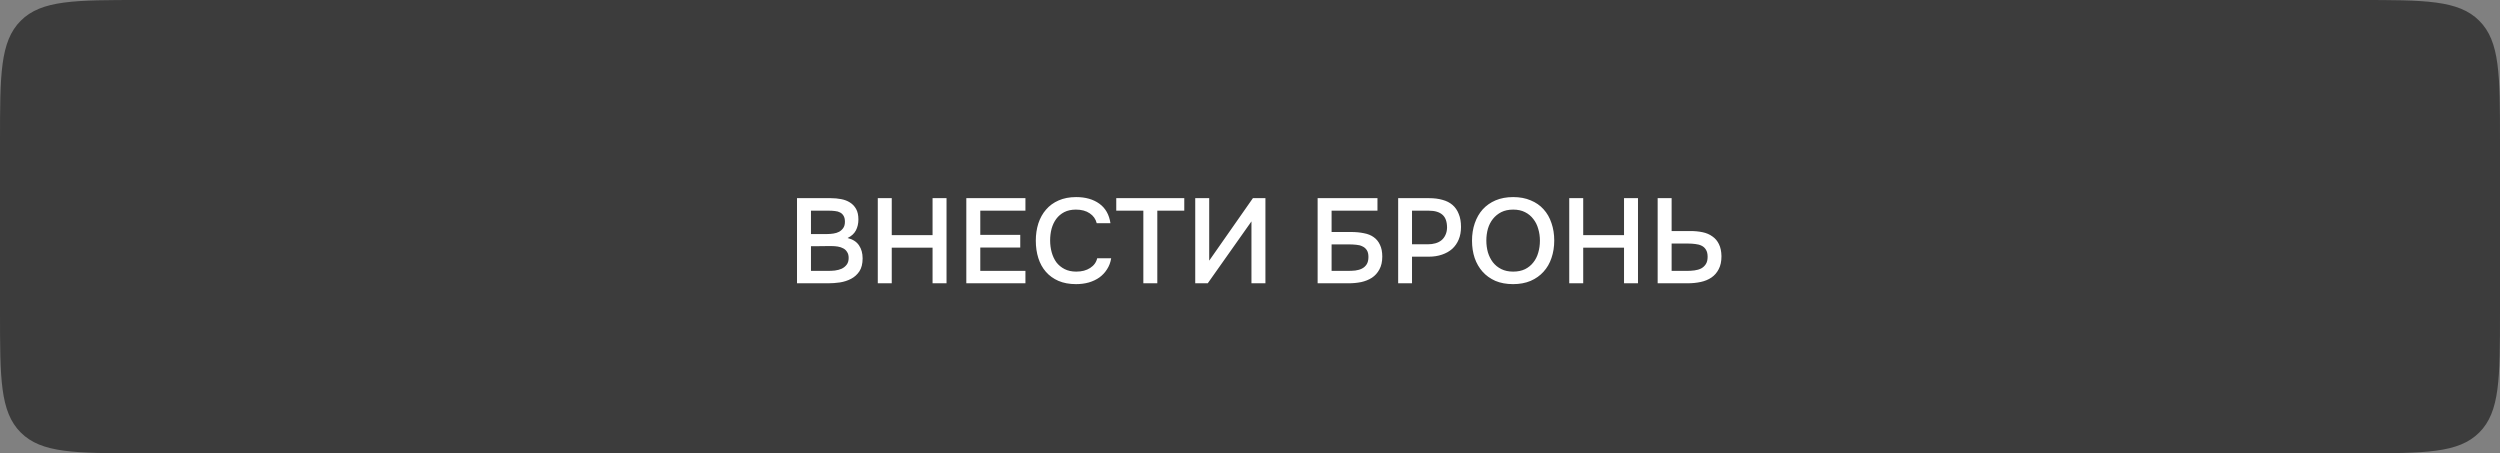 <?xml version="1.0" encoding="UTF-8"?> <svg xmlns="http://www.w3.org/2000/svg" width="353" height="64" viewBox="0 0 353 64" fill="none"><rect x="0" y="0" width="353" height="64" fill="#808080" stroke="none"/> <path d="M0 20C0 10.572 0 5.858 2.929 2.929C5.858 0 10.572 0 20 0H333C342.428 0 347.142 0 350.071 2.929C353 5.858 353 10.572 353 20V44C353 53.428 353 58.142 350.071 61.071C347.142 64 342.428 64 333 64H20C10.572 64 5.858 64 2.929 61.071C0 58.142 0 53.428 0 44V20Z" fill="#3C3C3C"></path> <path d="M112.537 40V27.981H117.314C117.824 27.981 118.311 28.026 118.776 28.117C119.252 28.208 119.666 28.366 120.017 28.593C120.38 28.82 120.669 29.126 120.884 29.511C121.099 29.896 121.207 30.389 121.207 30.99C121.207 31.568 121.088 32.084 120.85 32.537C120.612 32.99 120.221 33.347 119.677 33.608C120.414 33.789 120.952 34.135 121.292 34.645C121.632 35.144 121.802 35.756 121.802 36.481C121.802 37.24 121.649 37.852 121.343 38.317C121.037 38.77 120.646 39.122 120.17 39.371C119.694 39.62 119.167 39.79 118.589 39.881C118.022 39.96 117.478 40 116.957 40H112.537ZM114.509 29.749V33.047H116.804C117.087 33.047 117.376 33.024 117.671 32.979C117.977 32.934 118.249 32.849 118.487 32.724C118.725 32.588 118.918 32.412 119.065 32.197C119.224 31.97 119.303 31.676 119.303 31.313C119.303 30.962 119.241 30.684 119.116 30.48C118.991 30.265 118.827 30.106 118.623 30.004C118.419 29.891 118.181 29.823 117.909 29.8C117.648 29.766 117.376 29.749 117.093 29.749H114.509ZM114.509 38.249H116.923C117.229 38.249 117.552 38.232 117.892 38.198C118.243 38.153 118.561 38.068 118.844 37.943C119.127 37.807 119.36 37.62 119.541 37.382C119.734 37.144 119.83 36.821 119.83 36.413C119.83 36.073 119.756 35.795 119.609 35.58C119.473 35.353 119.292 35.183 119.065 35.07C118.838 34.945 118.583 34.86 118.3 34.815C118.028 34.77 117.75 34.747 117.467 34.747C117.218 34.747 116.968 34.747 116.719 34.747L115.257 34.764C115.008 34.764 114.758 34.764 114.509 34.764V38.249ZM125.915 33.2H131.678V27.981H133.65V40H131.678V34.968H125.915V40H123.943V27.981H125.915V33.2ZM136.444 40V27.981H144.791V29.749H138.416V33.166H144.06V34.951H138.416V38.249H144.791V40H136.444ZM151.917 29.596C151.283 29.596 150.733 29.715 150.268 29.953C149.815 30.191 149.441 30.508 149.146 30.905C148.852 31.302 148.631 31.766 148.483 32.299C148.347 32.82 148.279 33.37 148.279 33.948C148.279 34.537 148.353 35.098 148.5 35.631C148.648 36.164 148.869 36.634 149.163 37.042C149.469 37.439 149.855 37.756 150.319 37.994C150.784 38.232 151.334 38.351 151.968 38.351C152.75 38.351 153.402 38.181 153.923 37.841C154.456 37.501 154.79 37.042 154.926 36.464H156.898C156.808 37.042 156.615 37.558 156.32 38.011C156.037 38.464 155.68 38.85 155.249 39.167C154.819 39.473 154.32 39.711 153.753 39.881C153.187 40.04 152.58 40.119 151.934 40.119C150.994 40.119 150.166 39.966 149.452 39.66C148.75 39.354 148.16 38.929 147.684 38.385C147.208 37.841 146.851 37.195 146.613 36.447C146.375 35.699 146.256 34.877 146.256 33.982C146.256 33.109 146.375 32.299 146.613 31.551C146.863 30.792 147.225 30.14 147.701 29.596C148.177 29.041 148.767 28.61 149.469 28.304C150.183 27.987 151.011 27.828 151.951 27.828C153.277 27.828 154.371 28.14 155.232 28.763C156.094 29.386 156.615 30.304 156.796 31.517H154.858C154.711 30.928 154.382 30.463 153.872 30.123C153.362 29.772 152.711 29.596 151.917 29.596ZM163.412 40H161.44V29.749H157.615V27.981H167.22V29.749H163.412V40ZM168.767 40V27.981H170.739V36.804L176.91 27.981H178.678V40H176.706V31.262L170.535 40H168.767ZM186.049 27.981H194.498V29.749H188.021V32.758H190.775C191.433 32.758 192.033 32.815 192.577 32.928C193.133 33.03 193.597 33.217 193.971 33.489C194.357 33.761 194.651 34.124 194.855 34.577C195.071 35.019 195.178 35.569 195.178 36.226C195.178 36.951 195.042 37.558 194.77 38.045C194.51 38.532 194.158 38.923 193.716 39.218C193.274 39.501 192.77 39.705 192.203 39.83C191.637 39.943 191.047 40 190.435 40H186.049V27.981ZM188.021 38.249H190.299C190.662 38.249 191.019 38.232 191.37 38.198C191.722 38.153 192.033 38.062 192.305 37.926C192.577 37.79 192.798 37.592 192.968 37.331C193.138 37.07 193.223 36.719 193.223 36.277C193.223 35.869 193.144 35.546 192.985 35.308C192.827 35.07 192.617 34.894 192.356 34.781C192.107 34.656 191.818 34.583 191.489 34.56C191.161 34.526 190.826 34.509 190.486 34.509H188.021V38.249ZM197.421 40V27.981H201.824C202.516 27.981 203.133 28.06 203.677 28.219C204.233 28.366 204.703 28.604 205.088 28.933C205.474 29.262 205.768 29.687 205.972 30.208C206.188 30.718 206.295 31.33 206.295 32.044C206.295 32.701 206.188 33.291 205.972 33.812C205.757 34.333 205.451 34.775 205.054 35.138C204.658 35.489 204.176 35.761 203.609 35.954C203.054 36.147 202.431 36.243 201.739 36.243H199.376V40H197.421ZM199.376 34.492H201.637C202.011 34.492 202.357 34.447 202.674 34.356C203.003 34.265 203.286 34.124 203.524 33.931C203.762 33.738 203.949 33.495 204.085 33.2C204.233 32.905 204.312 32.554 204.323 32.146C204.323 31.296 204.102 30.684 203.66 30.31C203.23 29.936 202.595 29.749 201.756 29.749H199.376V34.492ZM213.645 40.119C212.705 40.119 211.872 39.966 211.146 39.66C210.432 39.343 209.832 38.912 209.344 38.368C208.857 37.824 208.483 37.178 208.222 36.43C207.973 35.682 207.848 34.866 207.848 33.982C207.848 33.087 207.979 32.265 208.239 31.517C208.5 30.758 208.874 30.106 209.361 29.562C209.86 29.018 210.466 28.593 211.18 28.287C211.906 27.981 212.733 27.828 213.662 27.828C214.592 27.828 215.413 27.981 216.127 28.287C216.853 28.582 217.459 29.001 217.946 29.545C218.445 30.089 218.819 30.741 219.068 31.5C219.329 32.248 219.459 33.07 219.459 33.965C219.459 34.849 219.329 35.671 219.068 36.43C218.819 37.178 218.445 37.824 217.946 38.368C217.459 38.912 216.853 39.343 216.127 39.66C215.402 39.966 214.575 40.119 213.645 40.119ZM213.662 29.596C213.016 29.596 212.455 29.715 211.979 29.953C211.515 30.191 211.124 30.508 210.806 30.905C210.489 31.302 210.251 31.766 210.092 32.299C209.945 32.832 209.871 33.387 209.871 33.965C209.871 34.543 209.945 35.098 210.092 35.631C210.251 36.152 210.483 36.617 210.789 37.025C211.107 37.433 211.503 37.756 211.979 37.994C212.455 38.232 213.016 38.351 213.662 38.351C214.297 38.351 214.852 38.238 215.328 38.011C215.804 37.773 216.195 37.456 216.501 37.059C216.819 36.662 217.051 36.203 217.198 35.682C217.357 35.149 217.436 34.583 217.436 33.982C217.436 33.393 217.357 32.837 217.198 32.316C217.051 31.783 216.819 31.319 216.501 30.922C216.195 30.514 215.804 30.191 215.328 29.953C214.864 29.715 214.308 29.596 213.662 29.596ZM223.549 33.2H229.312V27.981H231.284V40H229.312V34.968H223.549V40H221.577V27.981H223.549V33.2ZM234.061 27.981H236.033V32.622H238.685C239.308 32.622 239.886 32.679 240.419 32.792C240.951 32.905 241.41 33.104 241.796 33.387C242.192 33.659 242.498 34.022 242.714 34.475C242.94 34.928 243.059 35.495 243.071 36.175C243.071 36.912 242.94 37.524 242.68 38.011C242.43 38.498 242.09 38.889 241.66 39.184C241.229 39.479 240.725 39.688 240.147 39.813C239.569 39.938 238.951 40 238.294 40H234.061V27.981ZM236.033 38.249H238.209C238.56 38.249 238.911 38.226 239.263 38.181C239.614 38.136 239.926 38.045 240.198 37.909C240.47 37.762 240.691 37.558 240.861 37.297C241.031 37.036 241.116 36.691 241.116 36.26C241.116 35.841 241.036 35.506 240.878 35.257C240.73 35.008 240.526 34.821 240.266 34.696C240.016 34.571 239.727 34.492 239.399 34.458C239.07 34.413 238.73 34.39 238.379 34.39H236.033V38.249Z" fill="white"></path> </svg> 